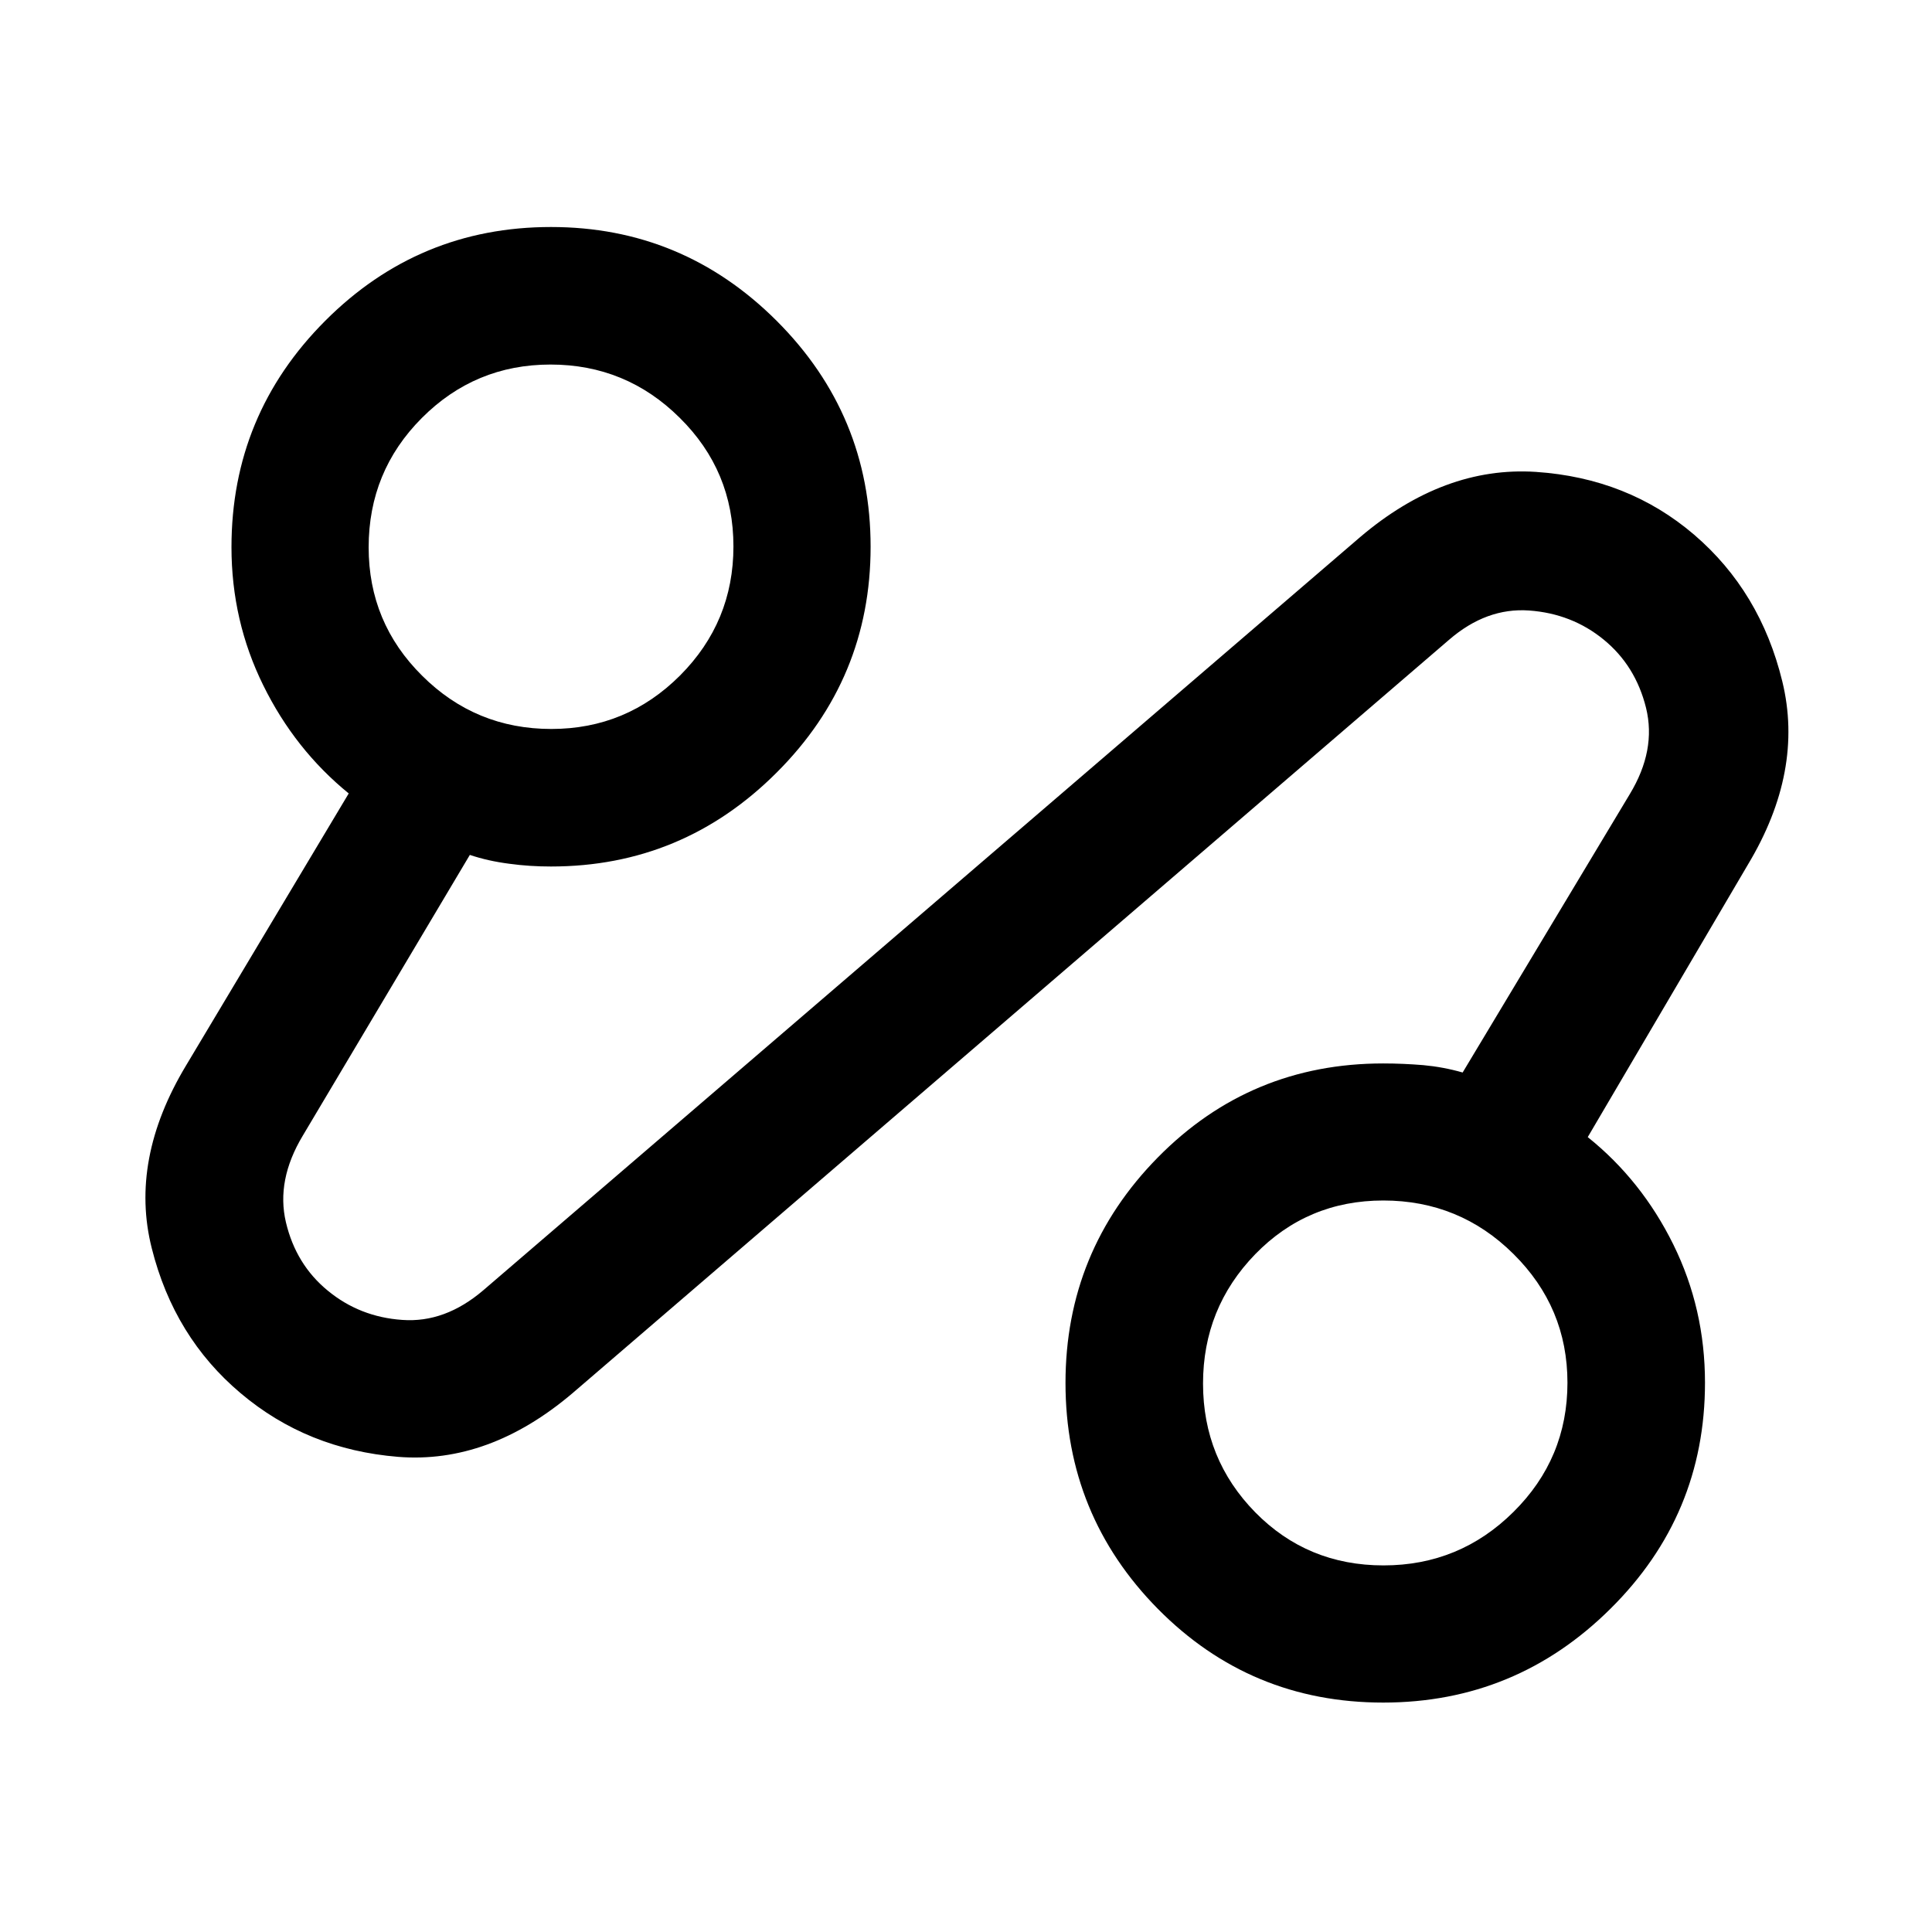 <svg width="16" height="16" viewBox="0 0 16 16" fill="none" xmlns="http://www.w3.org/2000/svg">
<path d="M4.741 11.538C4.28 11.929 3.799 12.105 3.297 12.065C2.795 12.024 2.361 11.849 1.993 11.538C1.625 11.228 1.38 10.828 1.257 10.338C1.133 9.849 1.228 9.343 1.542 8.822L2.888 6.571C2.591 6.329 2.355 6.031 2.18 5.675C2.005 5.32 1.917 4.939 1.917 4.531C1.917 3.8 2.176 3.175 2.693 2.657C3.21 2.139 3.833 1.88 4.563 1.88C5.29 1.88 5.913 2.139 6.432 2.657C6.951 3.176 7.21 3.8 7.21 4.528C7.21 5.256 6.951 5.88 6.432 6.398C5.913 6.917 5.29 7.176 4.563 7.176C4.448 7.176 4.332 7.169 4.216 7.153C4.1 7.138 3.992 7.114 3.891 7.08L2.507 9.406C2.36 9.651 2.313 9.89 2.368 10.123C2.423 10.355 2.538 10.544 2.715 10.689C2.891 10.834 3.097 10.915 3.332 10.931C3.568 10.948 3.791 10.866 4.003 10.685L11.263 4.449C11.726 4.055 12.212 3.875 12.719 3.908C13.227 3.942 13.664 4.115 14.03 4.428C14.396 4.742 14.639 5.146 14.76 5.642C14.881 6.137 14.786 6.644 14.475 7.161L13.149 9.417C13.446 9.655 13.683 9.952 13.858 10.307C14.033 10.662 14.12 11.043 14.12 11.451C14.12 12.182 13.859 12.806 13.337 13.323C12.815 13.841 12.188 14.1 11.455 14.1C10.721 14.1 10.1 13.841 9.589 13.324C9.079 12.807 8.824 12.183 8.824 11.453C8.824 10.726 9.079 10.103 9.589 9.585C10.1 9.066 10.722 8.807 11.455 8.807C11.567 8.807 11.677 8.812 11.787 8.821C11.896 8.831 12.005 8.851 12.113 8.882L13.497 6.577C13.644 6.334 13.689 6.097 13.632 5.863C13.574 5.629 13.457 5.441 13.281 5.297C13.105 5.153 12.899 5.073 12.664 5.056C12.428 5.039 12.207 5.12 12.001 5.298L4.741 11.538ZM4.566 6.037C4.982 6.037 5.337 5.889 5.632 5.594C5.927 5.298 6.074 4.942 6.074 4.525C6.074 4.108 5.926 3.753 5.629 3.46C5.333 3.166 4.976 3.019 4.559 3.019C4.142 3.019 3.787 3.167 3.493 3.462C3.199 3.757 3.053 4.114 3.053 4.533C3.053 4.948 3.2 5.303 3.496 5.596C3.791 5.89 4.148 6.037 4.566 6.037ZM11.458 12.964C11.878 12.964 12.237 12.816 12.534 12.521C12.832 12.226 12.981 11.869 12.981 11.451C12.981 11.035 12.832 10.68 12.534 10.385C12.237 10.09 11.877 9.942 11.456 9.942C11.037 9.942 10.683 10.091 10.395 10.387C10.107 10.684 9.963 11.041 9.963 11.458C9.963 11.875 10.107 12.23 10.395 12.524C10.683 12.817 11.037 12.964 11.458 12.964Z" fill="black"/>
</svg>
